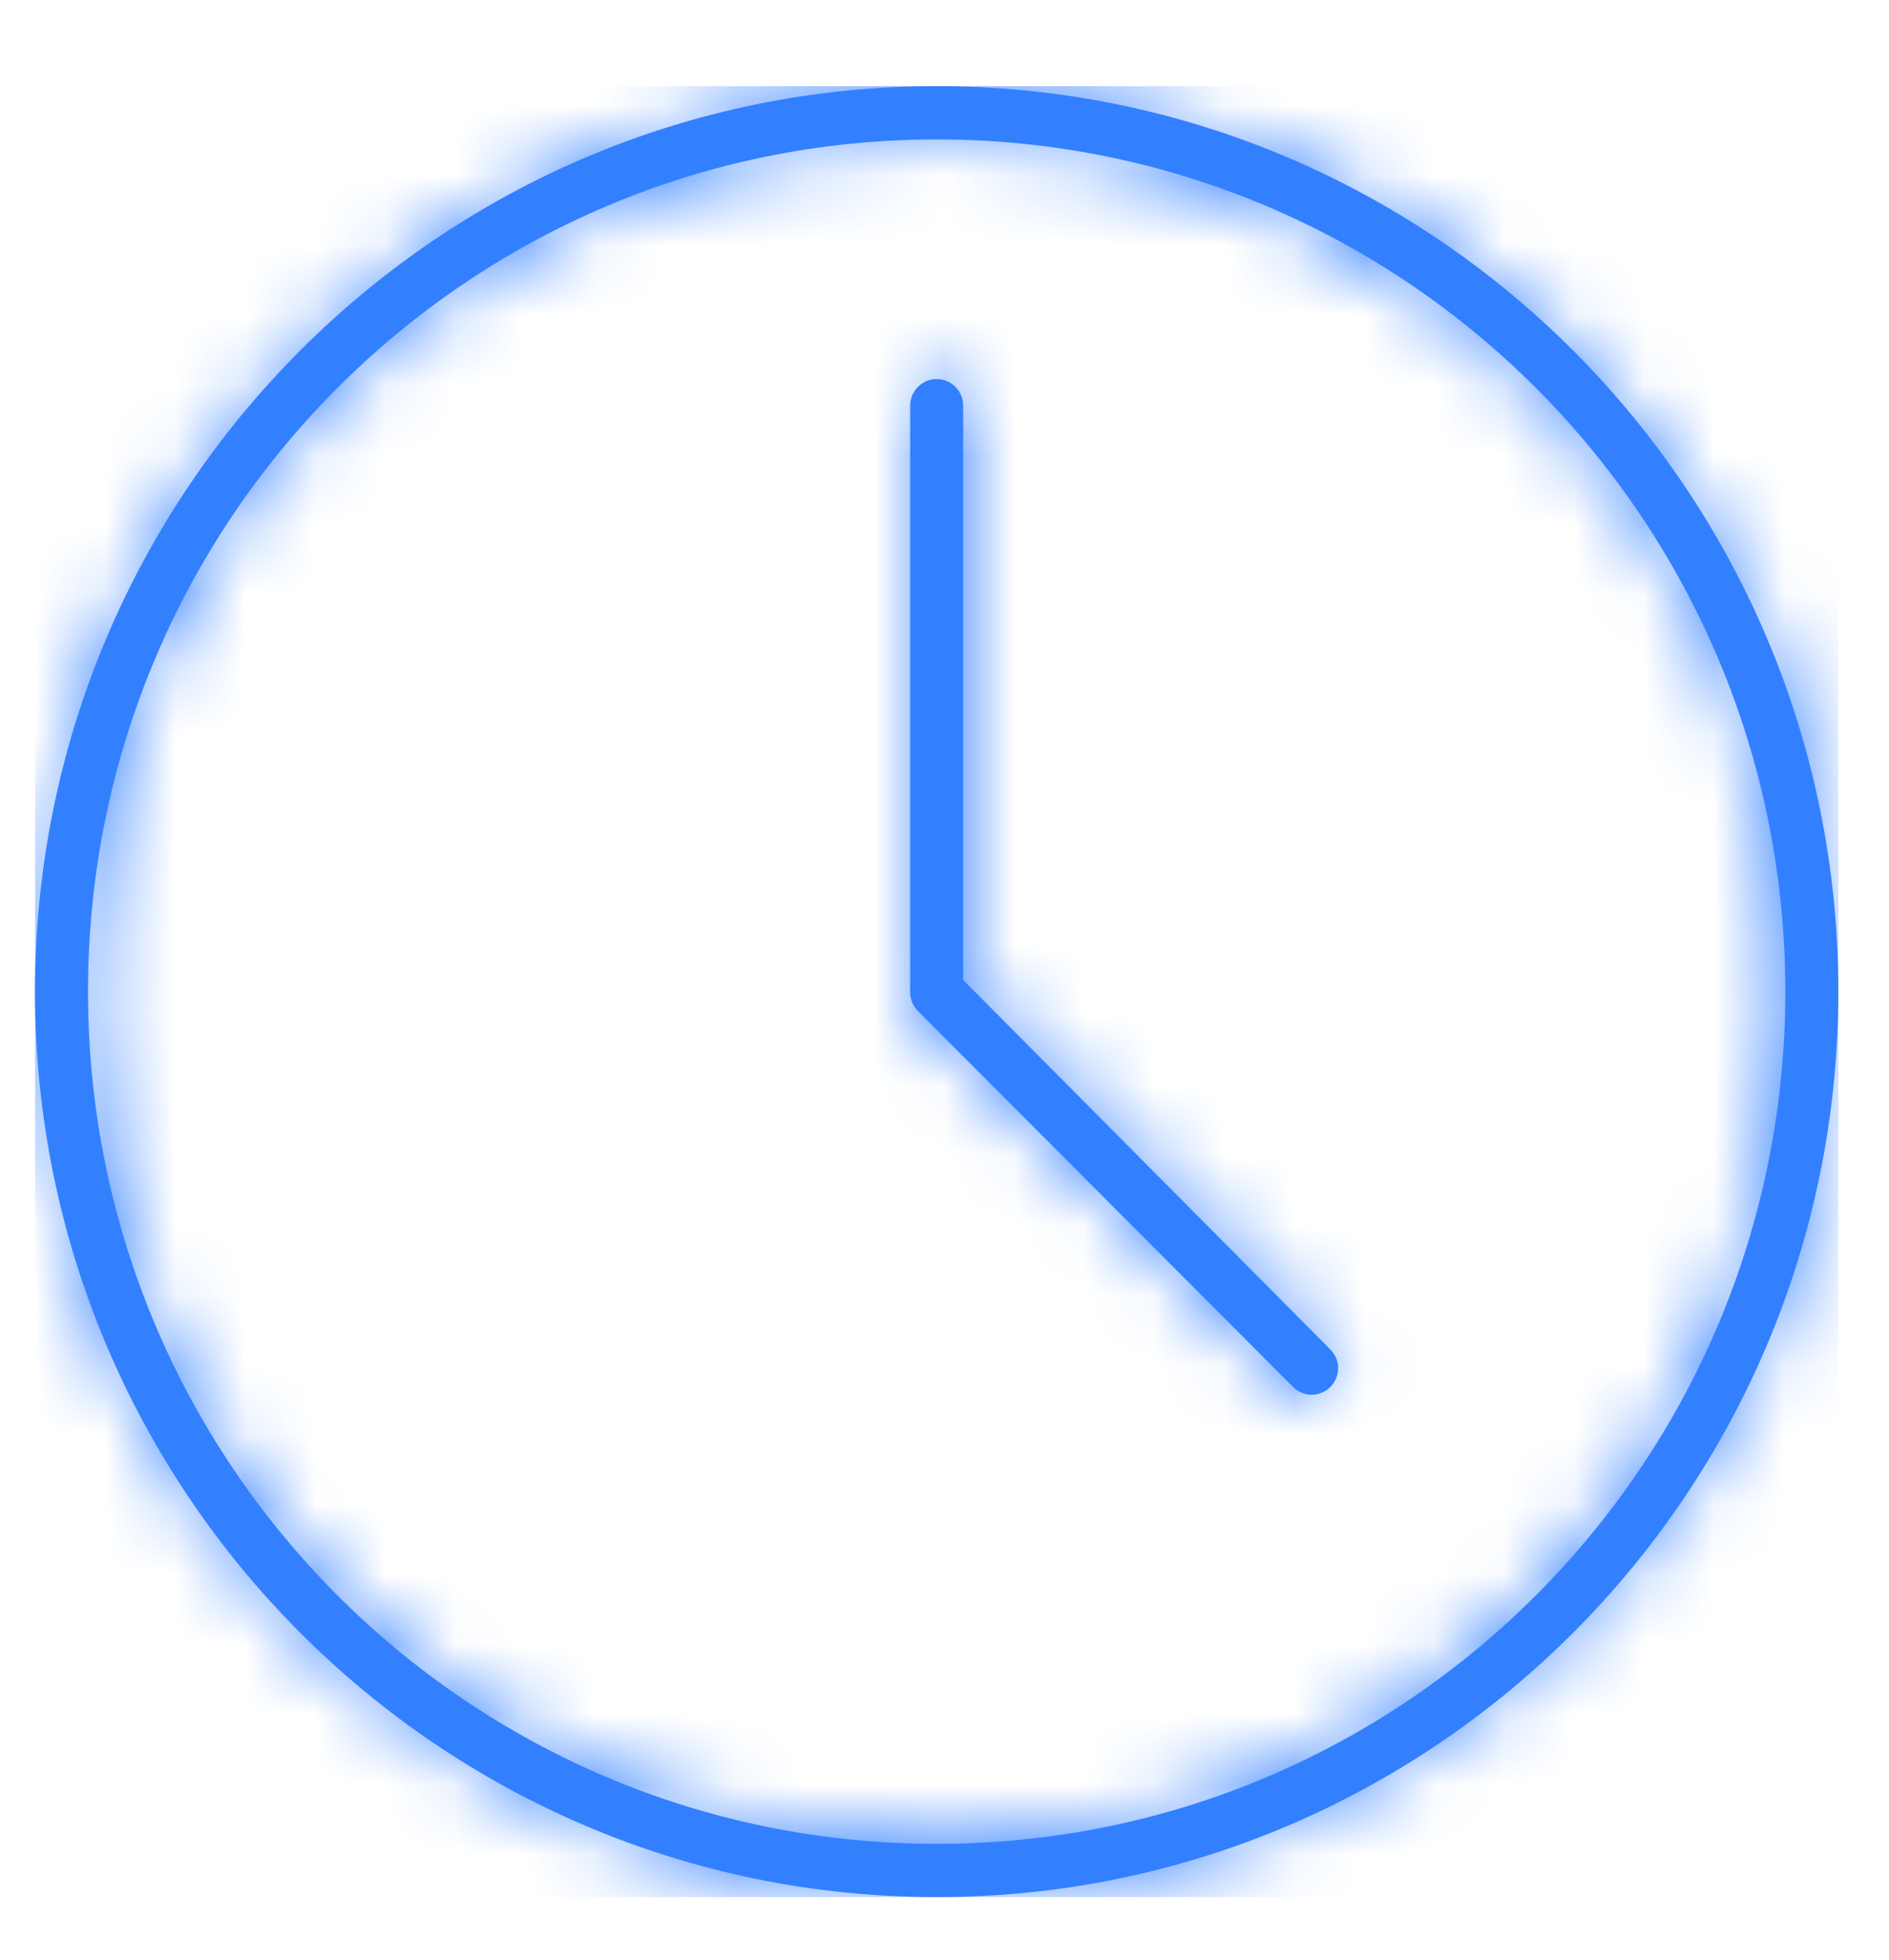 <svg width="27" height="28" viewBox="0 0 27 28" fill="none" xmlns="http://www.w3.org/2000/svg">
<g clip-path="url(#clip0_572_380)">
<path d="M13.388 1.231C6.275 1.231 0.5 7.028 0.5 14.168C0.5 21.309 6.275 27.106 13.388 27.106C20.501 27.106 26.276 21.309 26.276 14.168C26.276 7.028 20.501 1.231 13.388 1.231ZM13.388 1.992C20.091 1.992 25.518 7.439 25.518 14.168C25.518 20.898 20.091 26.345 13.388 26.345C6.684 26.345 1.258 20.898 1.258 14.168C1.258 7.439 6.684 1.992 13.388 1.992ZM13.388 5.416C13.179 5.416 13.009 5.587 13.009 5.797V14.168C13.009 14.273 13.047 14.373 13.116 14.442L18.482 19.817C18.63 19.965 18.866 19.965 19.015 19.817C19.163 19.668 19.163 19.43 19.015 19.281L13.767 14.002V5.797C13.767 5.587 13.597 5.416 13.388 5.416Z" fill="#3380FF"/>
<mask id="mask0_572_380" style="mask-type:luminance" maskUnits="userSpaceOnUse" x="0" y="1" width="27" height="27">
<path d="M13.388 1.231C6.275 1.231 0.5 7.028 0.5 14.168C0.5 21.309 6.275 27.106 13.388 27.106C20.501 27.106 26.276 21.309 26.276 14.168C26.276 7.028 20.501 1.231 13.388 1.231ZM13.388 1.992C20.091 1.992 25.518 7.439 25.518 14.168C25.518 20.898 20.091 26.345 13.388 26.345C6.684 26.345 1.258 20.898 1.258 14.168C1.258 7.439 6.684 1.992 13.388 1.992ZM13.388 5.416C13.179 5.416 13.009 5.587 13.009 5.797V14.168C13.009 14.273 13.047 14.373 13.116 14.442L18.482 19.817C18.63 19.965 18.866 19.965 19.015 19.817C19.163 19.668 19.163 19.43 19.015 19.281L13.767 14.002V5.797C13.767 5.587 13.597 5.416 13.388 5.416Z" fill="white"/>
</mask>
<g mask="url(#mask0_572_380)">
<path d="M26.276 1.231H0.5V27.106H26.276V1.231Z" fill="#3380FF"/>
</g>
</g>
<defs>
<clipPath id="clip0_572_380">
<rect width="26" height="27" fill="white" transform="translate(0.5 0.968)"/>
</clipPath>
</defs>
</svg>
